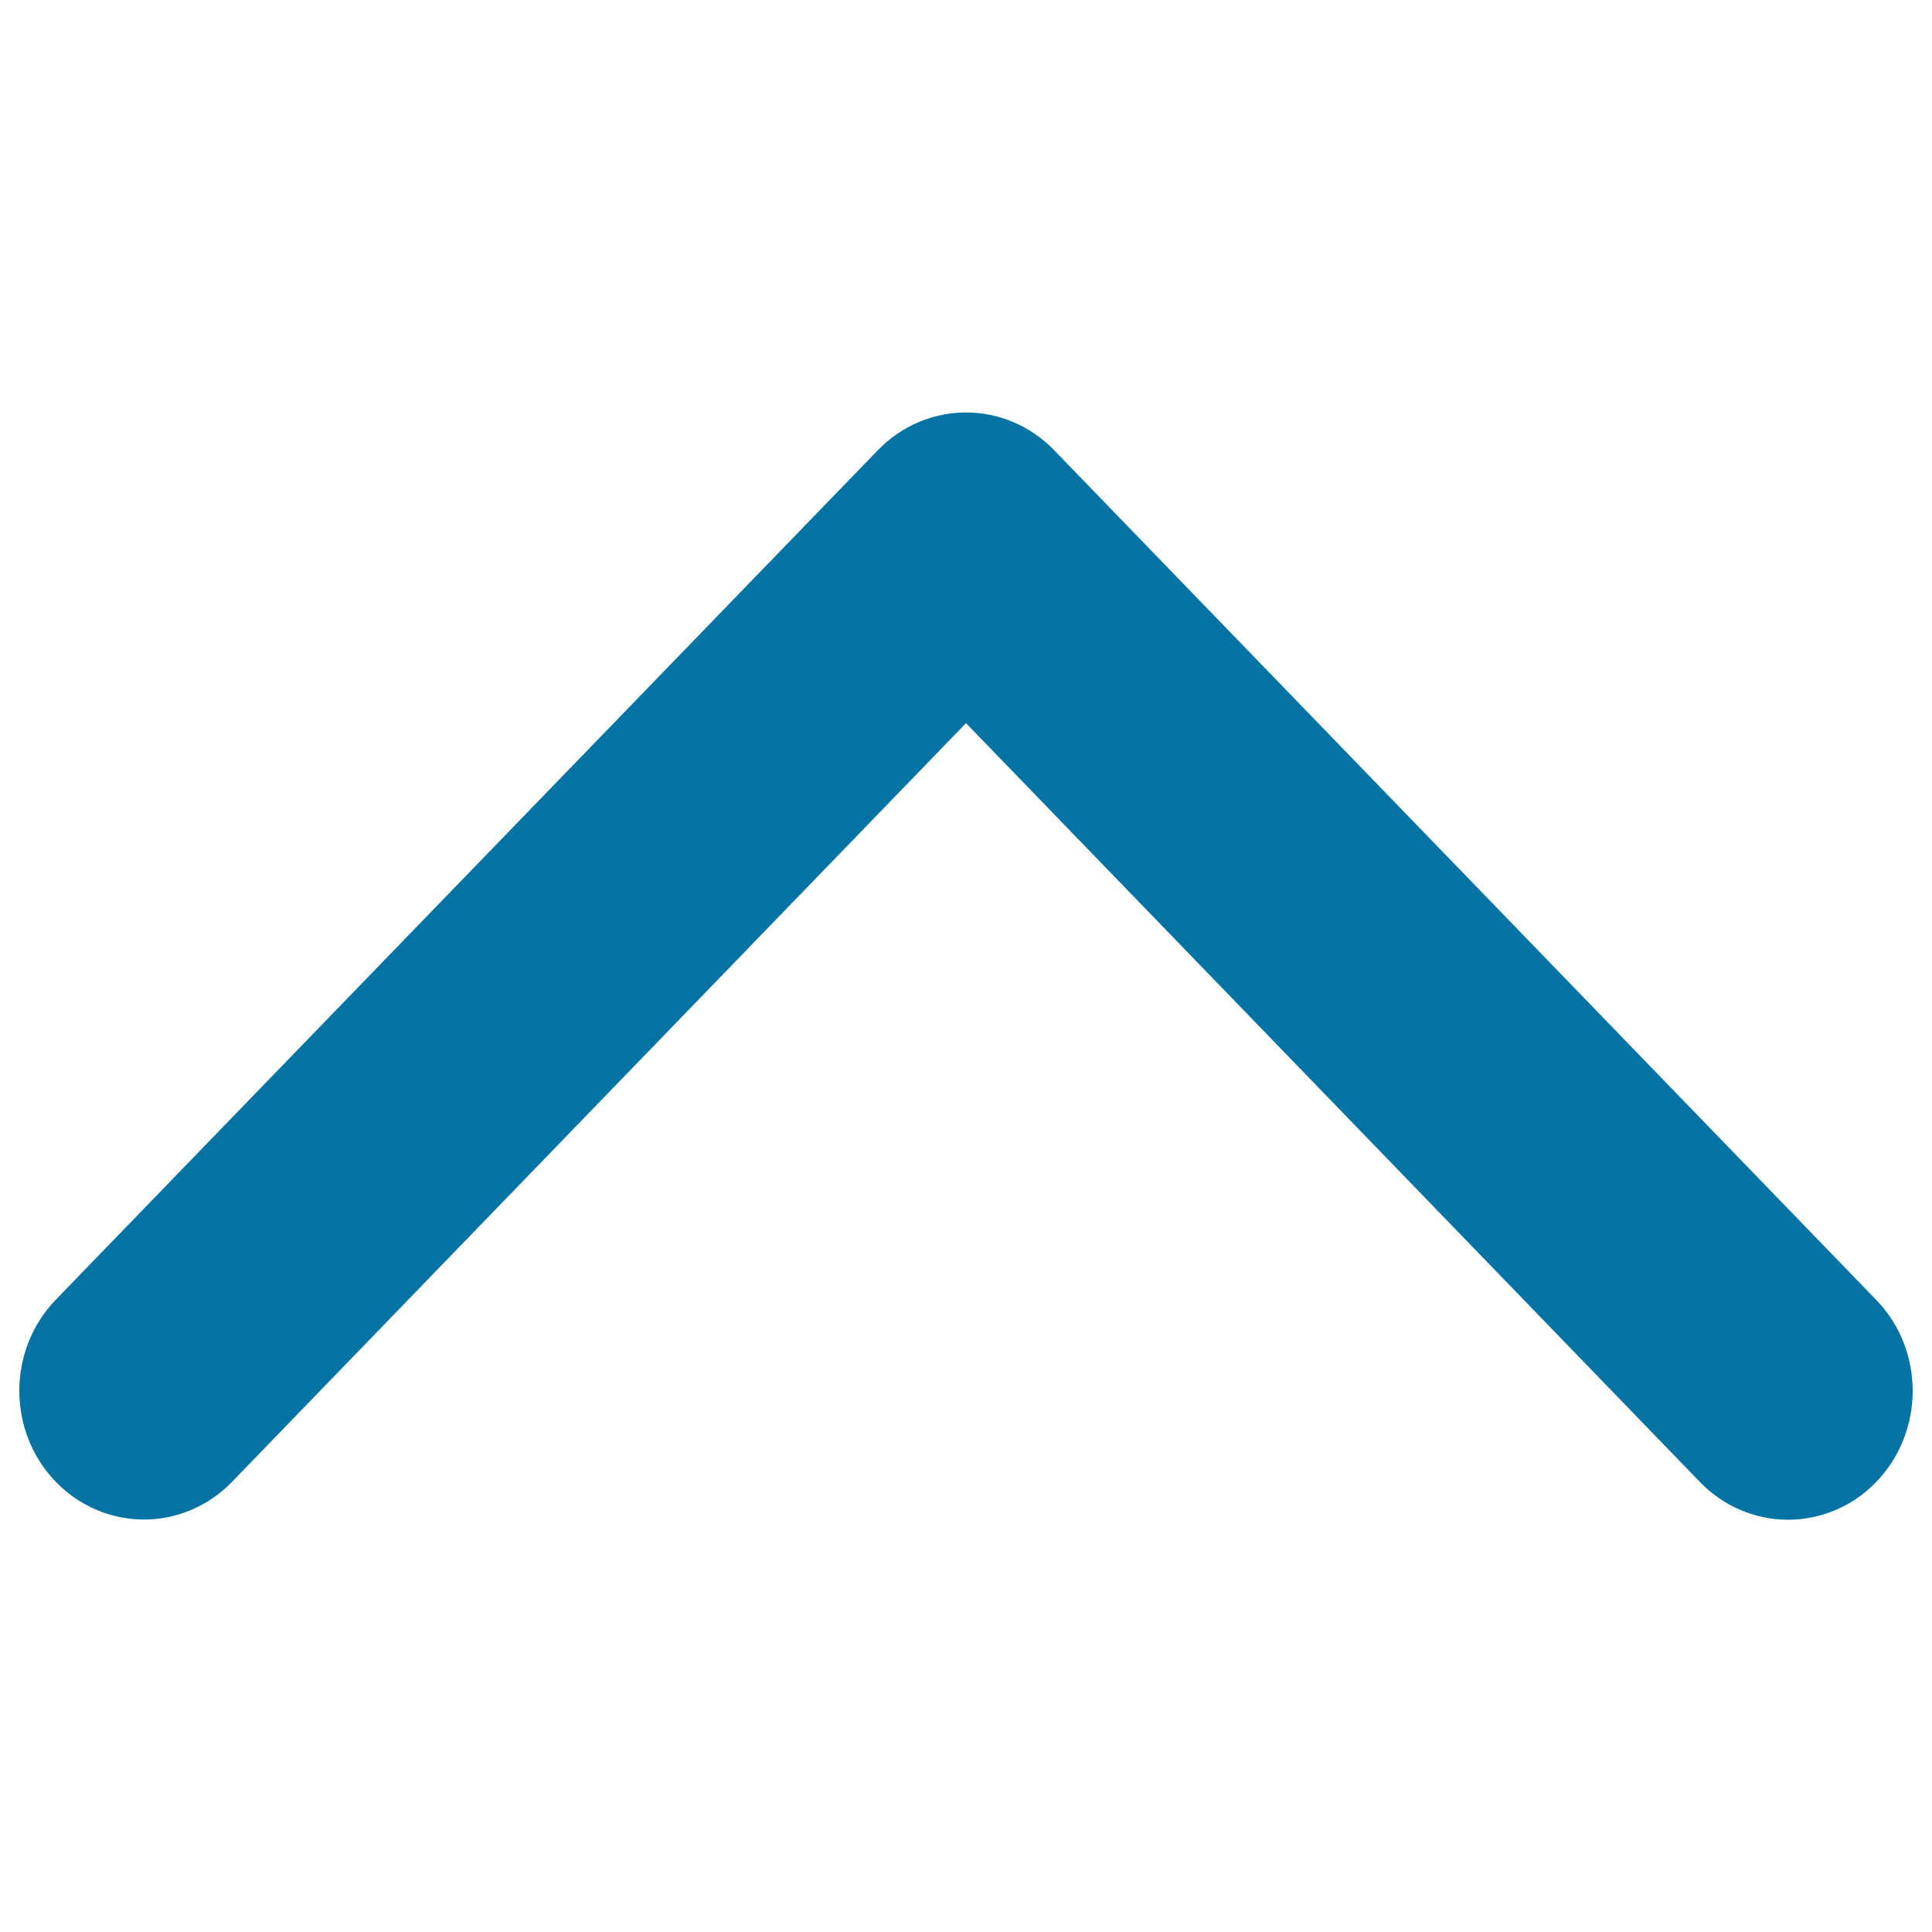 <svg xmlns="http://www.w3.org/2000/svg" viewBox="0 0 1000 1000" style="fill:#0273a2">
<title>Back To The Top SVG icon</title>
<path d="M545.6,233l425.5,439.8c25.2,26,25.2,68.2,0,94.3c-25.2,26-66,26-91.2,0L500,374.3L120.1,767c-25.2,26-66,26-91.2,0c-25.2-26-25.2-68.2,0-94.3L454.4,233C479.6,207,520.4,207,545.6,233z"/>
</svg>